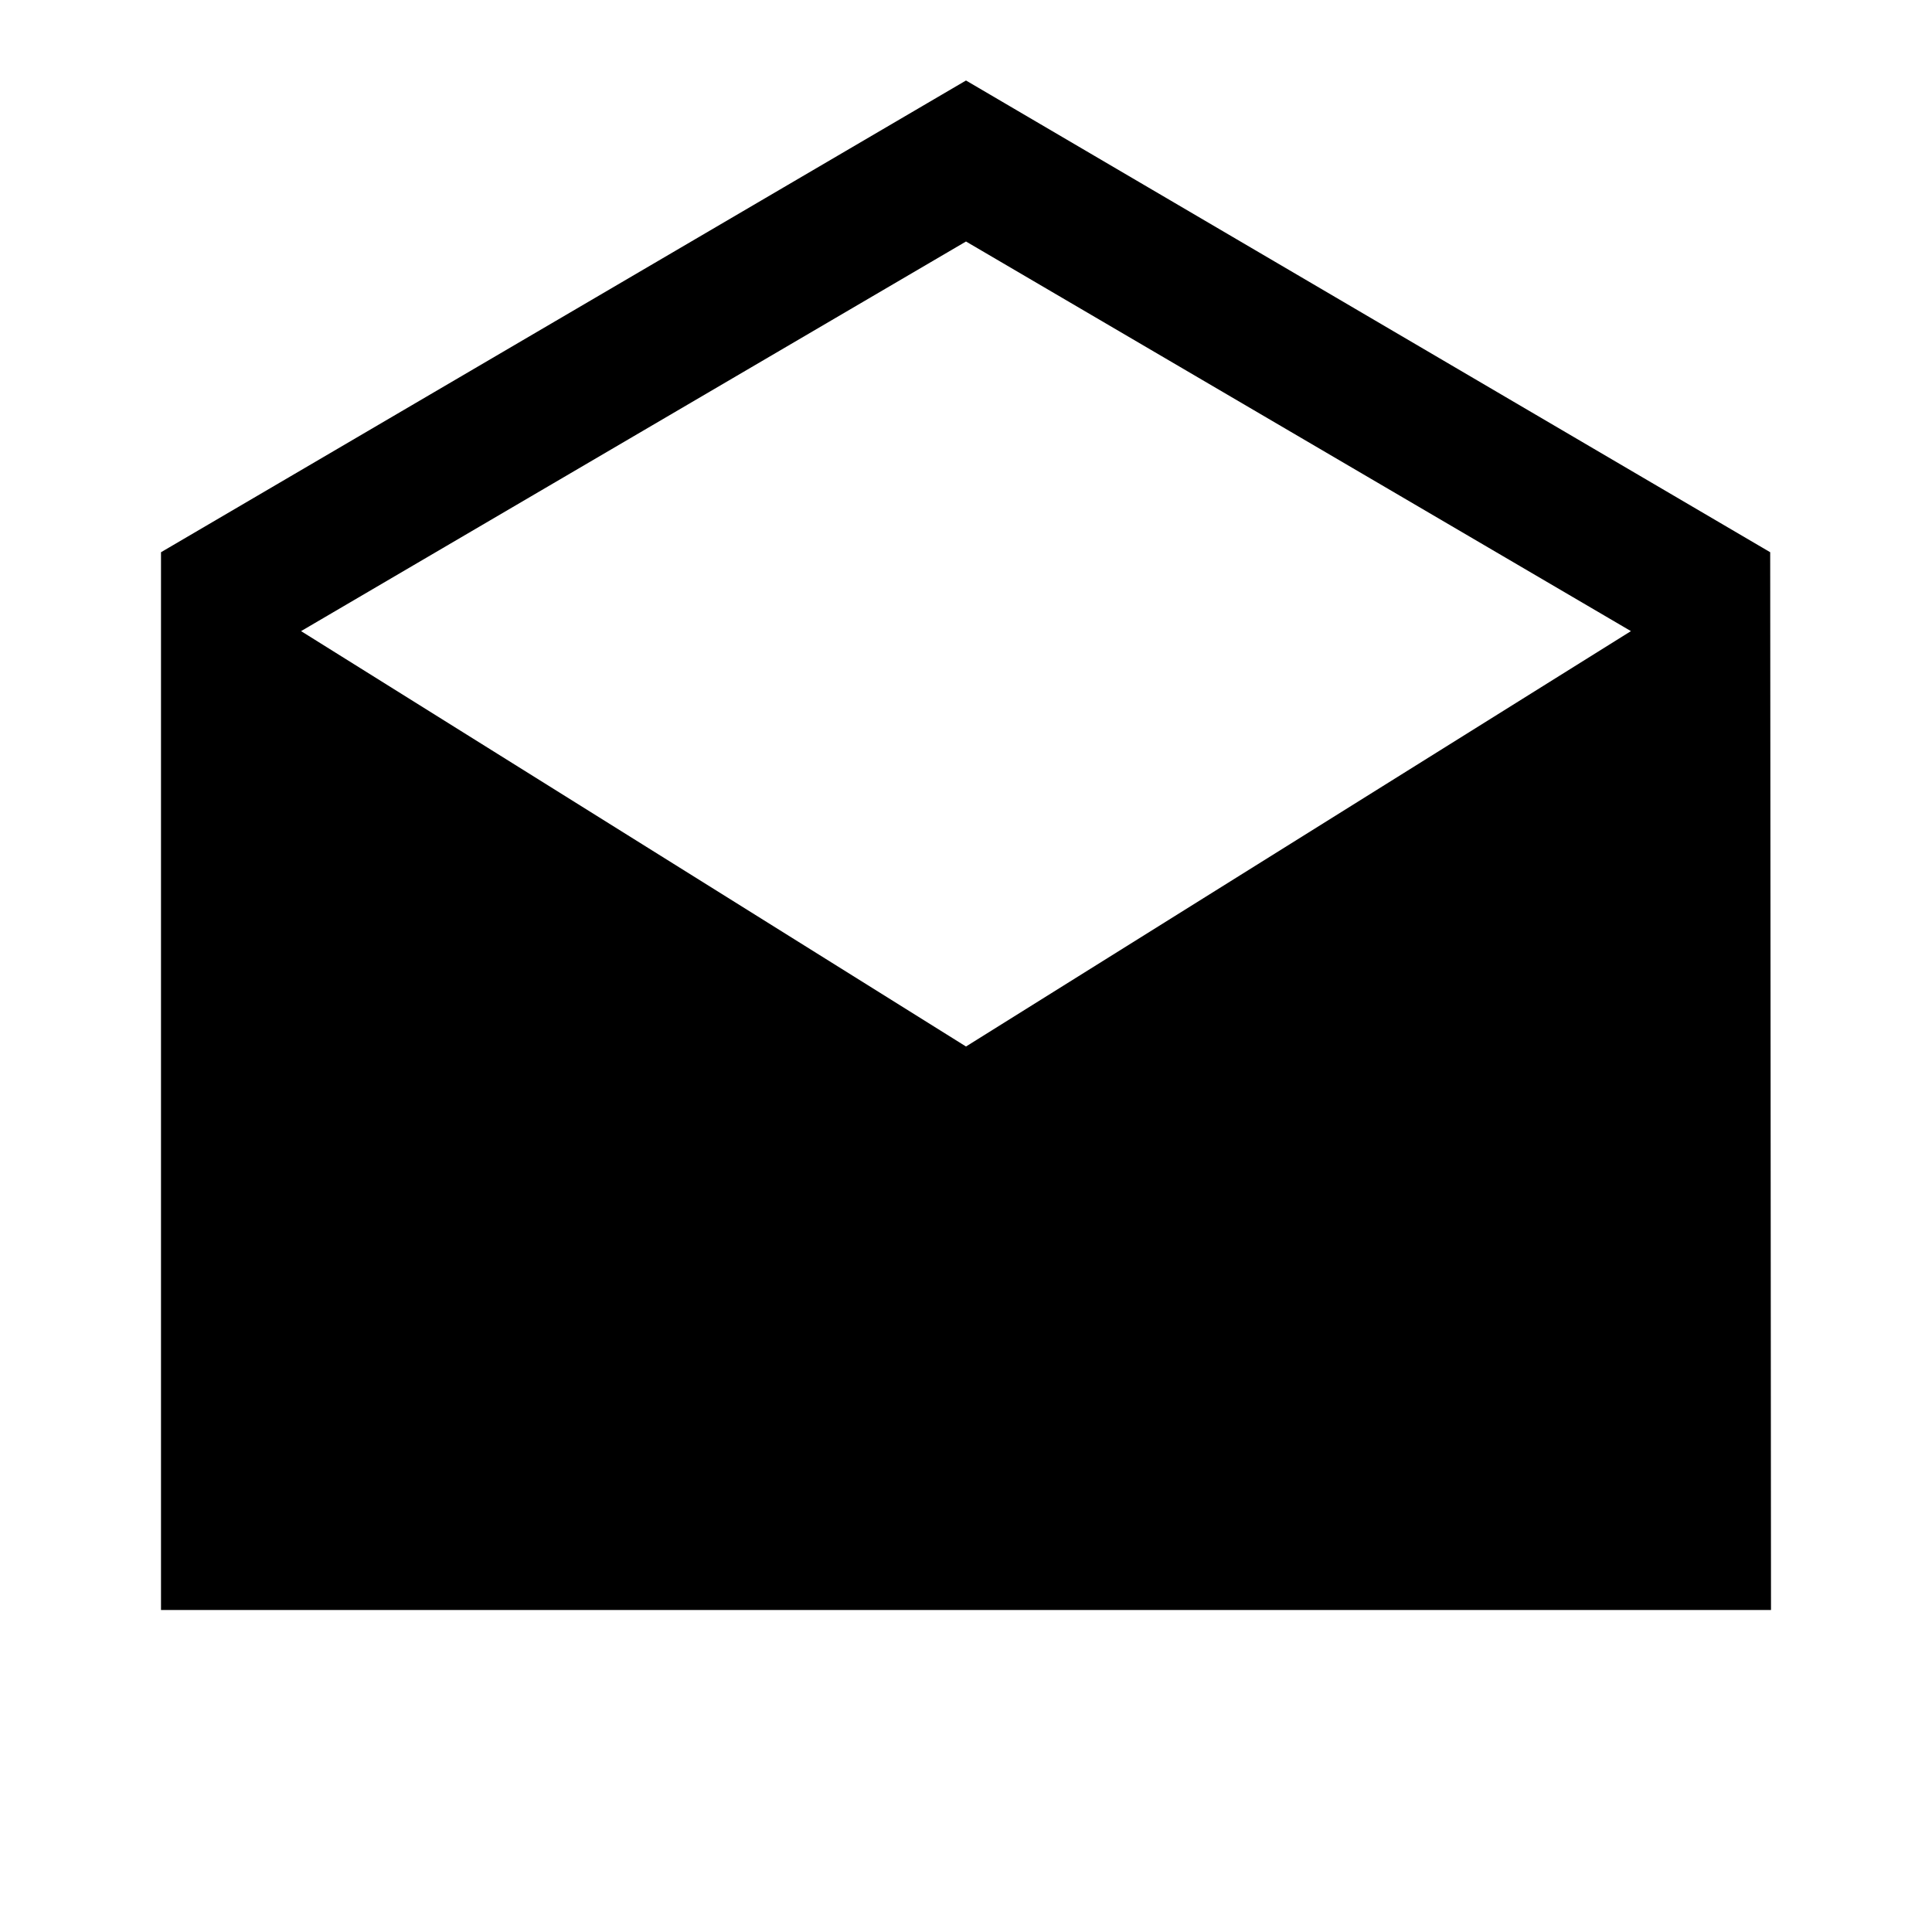 <svg width="24" height="24" viewBox="0 0 24 24" fill="none" xmlns="http://www.w3.org/2000/svg">
<path d="M21.99 6.86L12 1L2 6.86V20H22L21.99 6.86ZM12 13L3.74 7.84L12 3L20.26 7.84L12 13Z" fill="black"/>
</svg>
